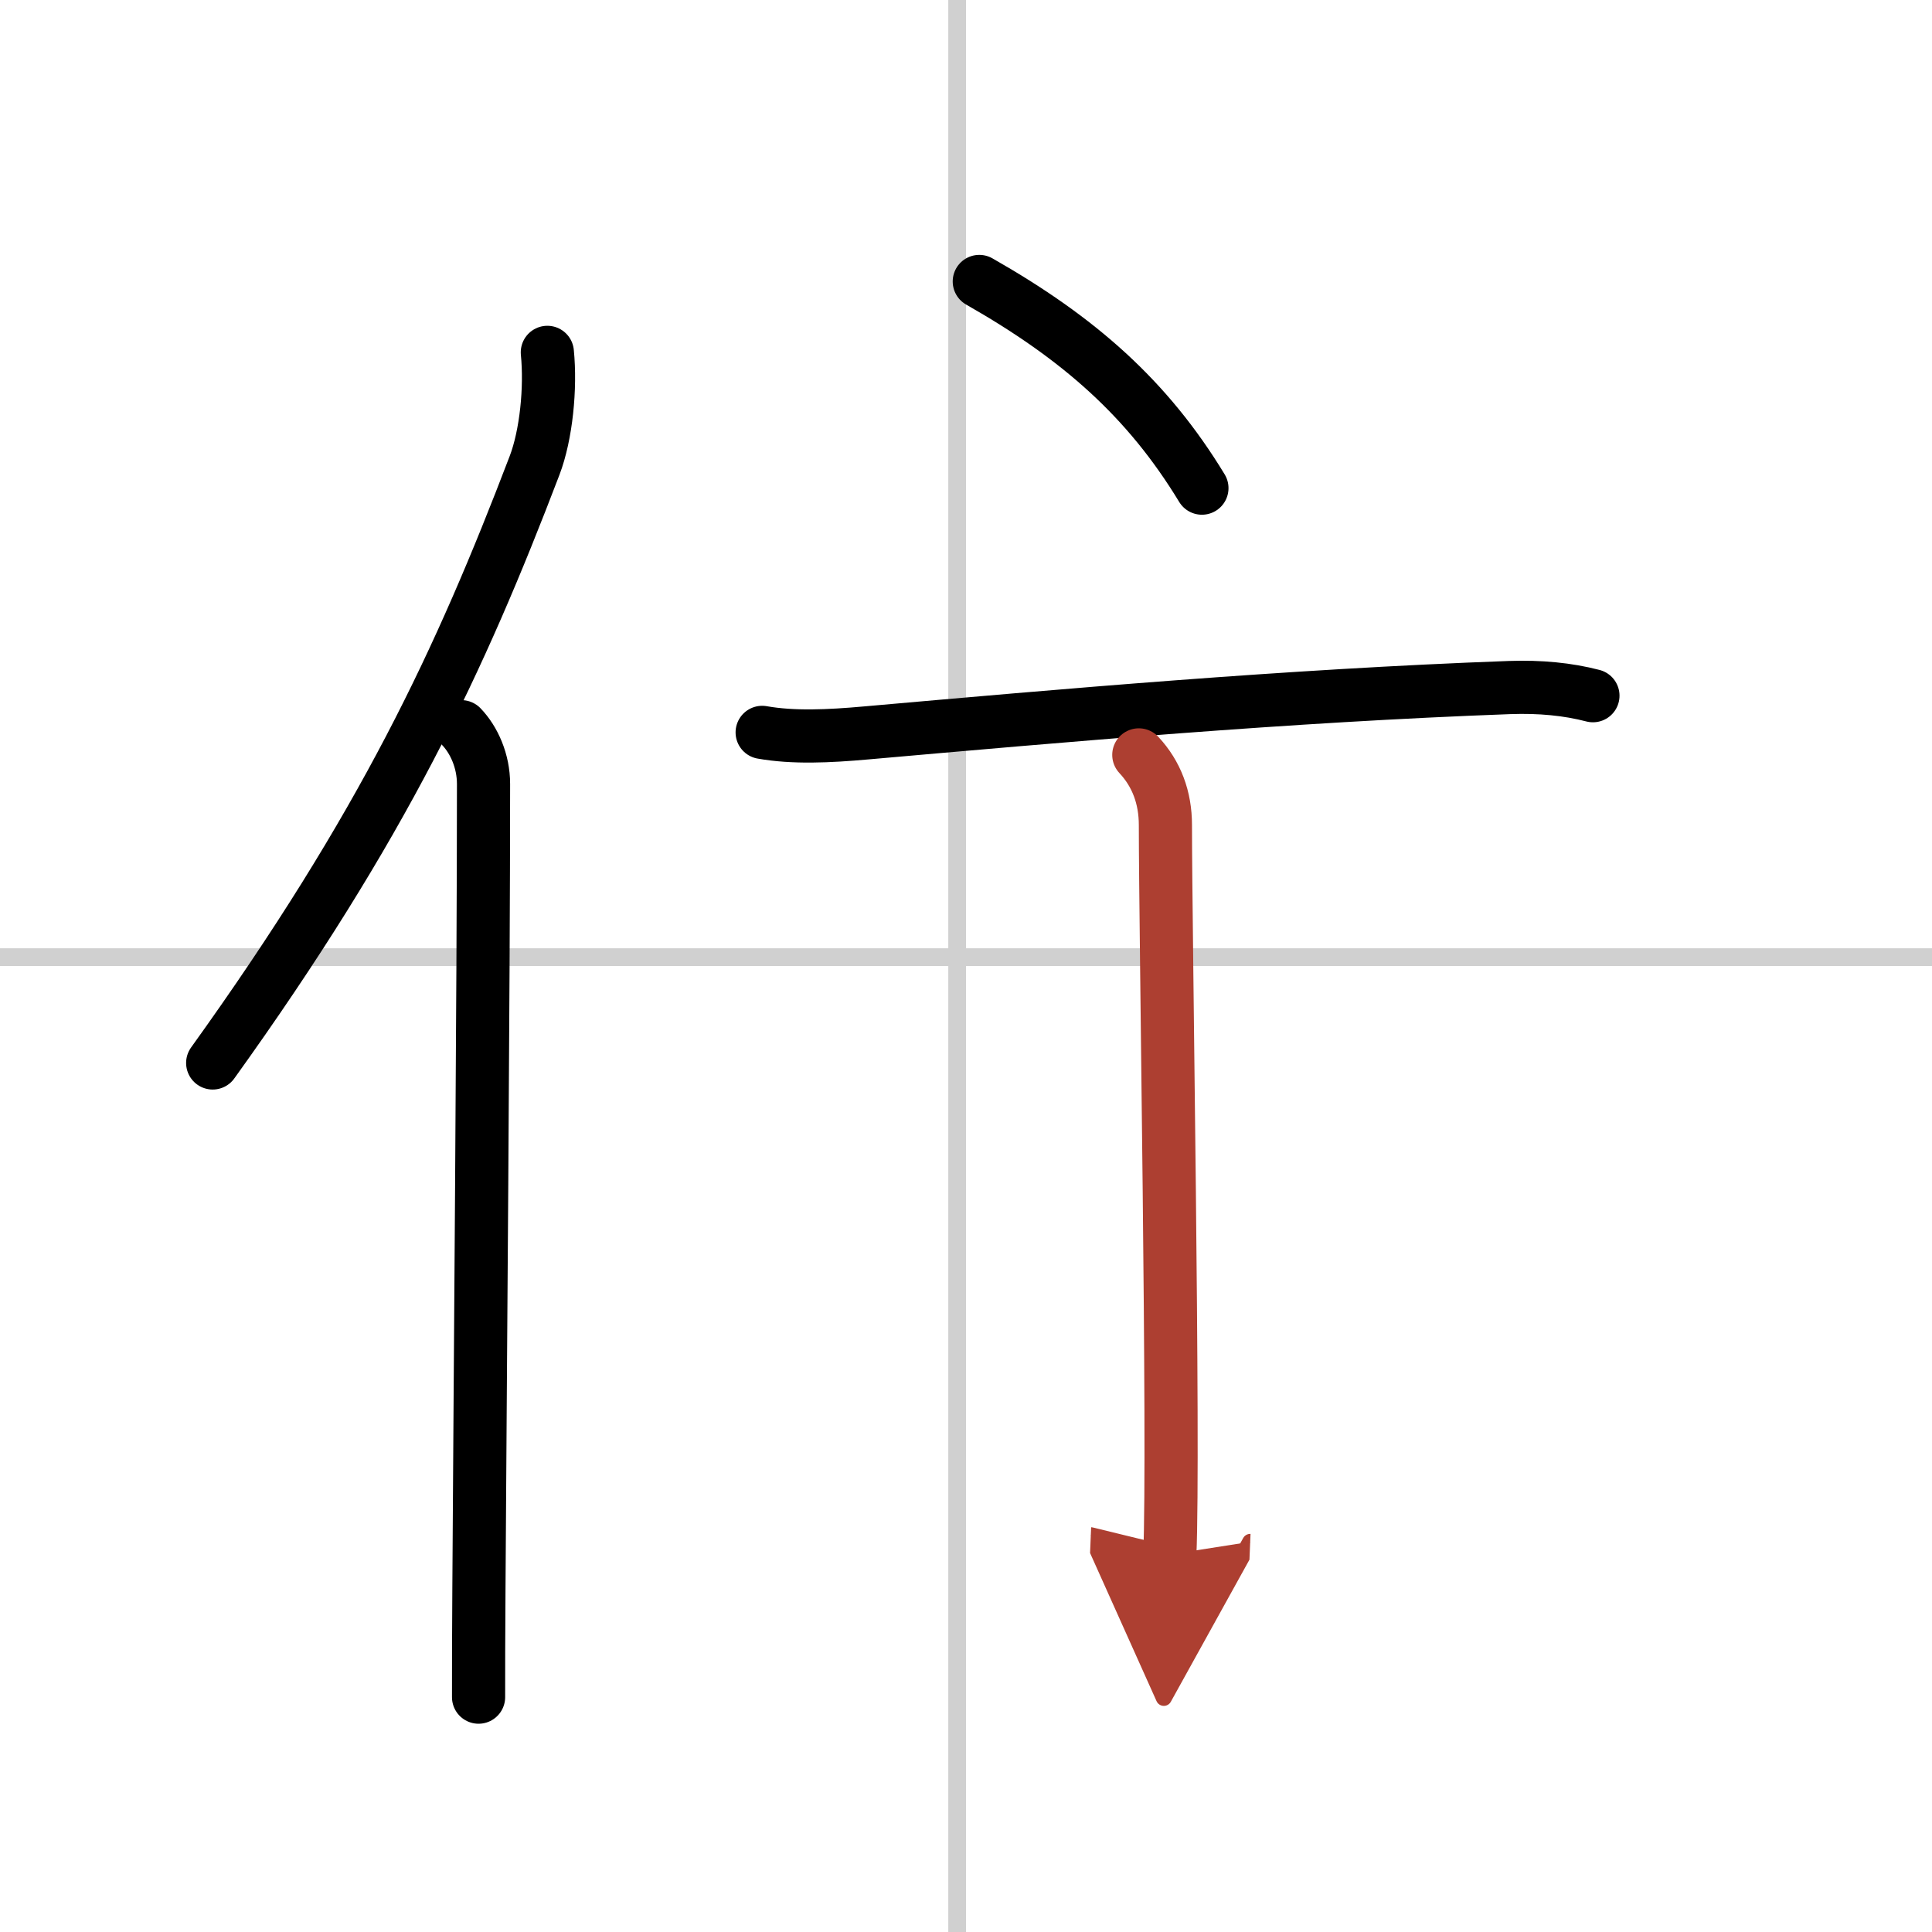 <svg width="400" height="400" viewBox="0 0 109 109" xmlns="http://www.w3.org/2000/svg"><defs><marker id="a" markerWidth="4" orient="auto" refX="1" refY="5" viewBox="0 0 10 10"><polyline points="0 0 10 5 0 10 1 5" fill="#ad3f31" stroke="#ad3f31"/></marker></defs><g fill="none" stroke="#000" stroke-linecap="round" stroke-linejoin="round" stroke-width="3"><rect width="100%" height="100%" fill="#fff" stroke="#fff"/><line x1="54" x2="54" y2="109" stroke="#d0d0d0" stroke-width="1"/><line x2="109" y1="54" y2="54" stroke="#d0d0d0" stroke-width="1"/><path d="m30.88 19.88c0.2 2.01-0.06 4.65-0.72 6.38-4.2 11-8.54 20.32-18.16 33.71"/><path d="m26.03 41c0.72 0.75 1.25 1.94 1.25 3.23 0 11.62-0.19 33.52-0.26 45.4-0.02 2.58-0.02 4.7-0.02 6.12"/><path d="m55.25 15.88c5.64 3.21 9.5 6.62 12.56 11.66"/><path d="m43 41.32c1.75 0.31 3.75 0.22 5.87 0.03 11-0.97 23.69-2.1 36.3-2.56 1.72-0.06 3.28 0.09 4.7 0.46"/><path d="m64.25 42.59c1 1.07 1.5 2.41 1.5 3.96 0 5.98 0.5 35.17 0.25 41.15" marker-end="url(#a)" stroke="#ad3f31"/></g></svg>
